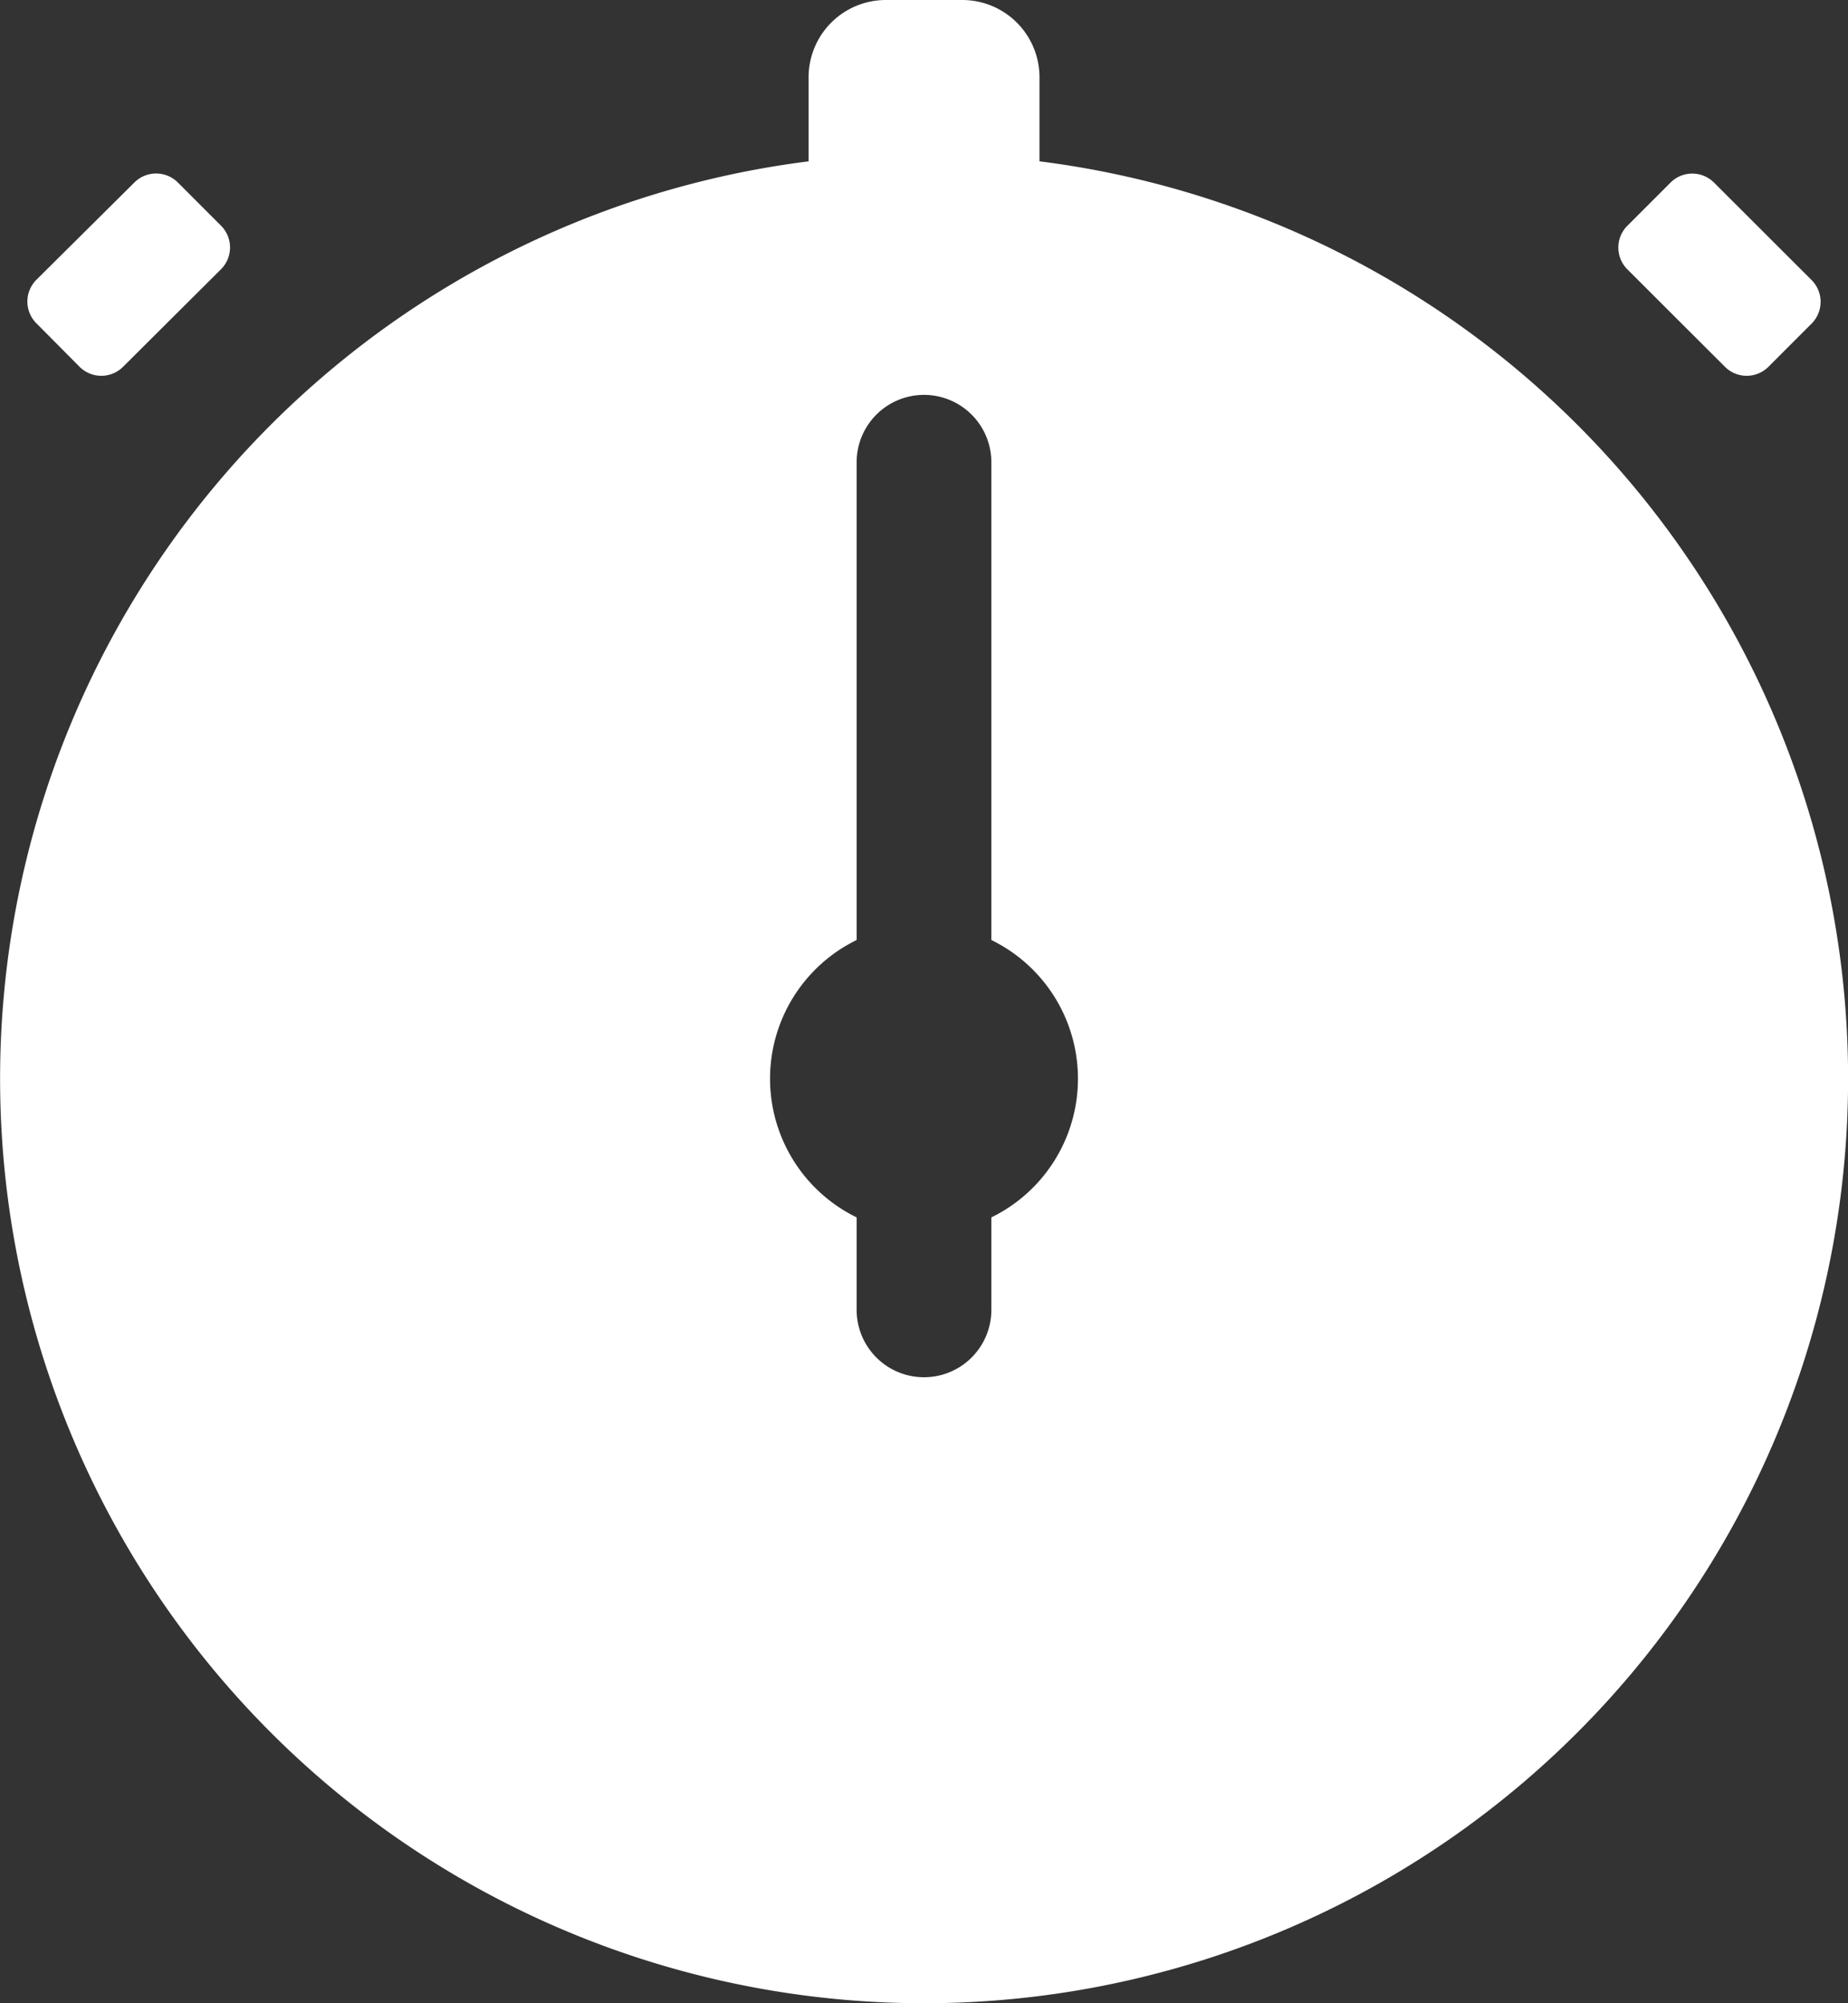 <svg xmlns="http://www.w3.org/2000/svg" width="20" height="21.667" viewBox="0 0 20 21.667">
  <rect x="0" y="0" width="20" height="21.667" fill="#333333" stroke="none"/>
  <g id="Icon_ionic-ios-stopwatch" data-name="Icon ionic-ios-stopwatch" transform="translate(-4.5 -3.375)">
    <path id="Pfad_158" data-name="Pfad 158" d="M28.44,8.649a.333.333,0,0,0,.469,0l.469-.469a.333.333,0,0,0,0-.469L28.32,6.655a.333.333,0,0,0-.469,0l-.469.469a.333.333,0,0,0,0,.469Z" transform="translate(-5.271 -1.306)" fill="#fff"/>
    <path id="Pfad_159" data-name="Pfad 159" d="M5.569,8.649a.333.333,0,0,0,.469,0L7.1,7.592a.333.333,0,0,0,0-.469l-.469-.469a.333.333,0,0,0-.469,0L5.1,7.708a.333.333,0,0,0,0,.469Z" transform="translate(-0.207 -1.306)" fill="#fff"/>
    <path id="Pfad_160" data-name="Pfad 160" d="M15.75,5.12V4.208a.836.836,0,0,0-.833-.833h-.833a.836.836,0,0,0-.833.833V5.12a10,10,0,1,0,2.5,0Zm-.521,11.422v1a.729.729,0,1,1-1.458,0v-1a1.669,1.669,0,0,1,0-3V8.375a.729.729,0,1,1,1.458,0v5.167a1.669,1.669,0,0,1,0,3Z" fill="#fff"/>
  </g>
</svg>

